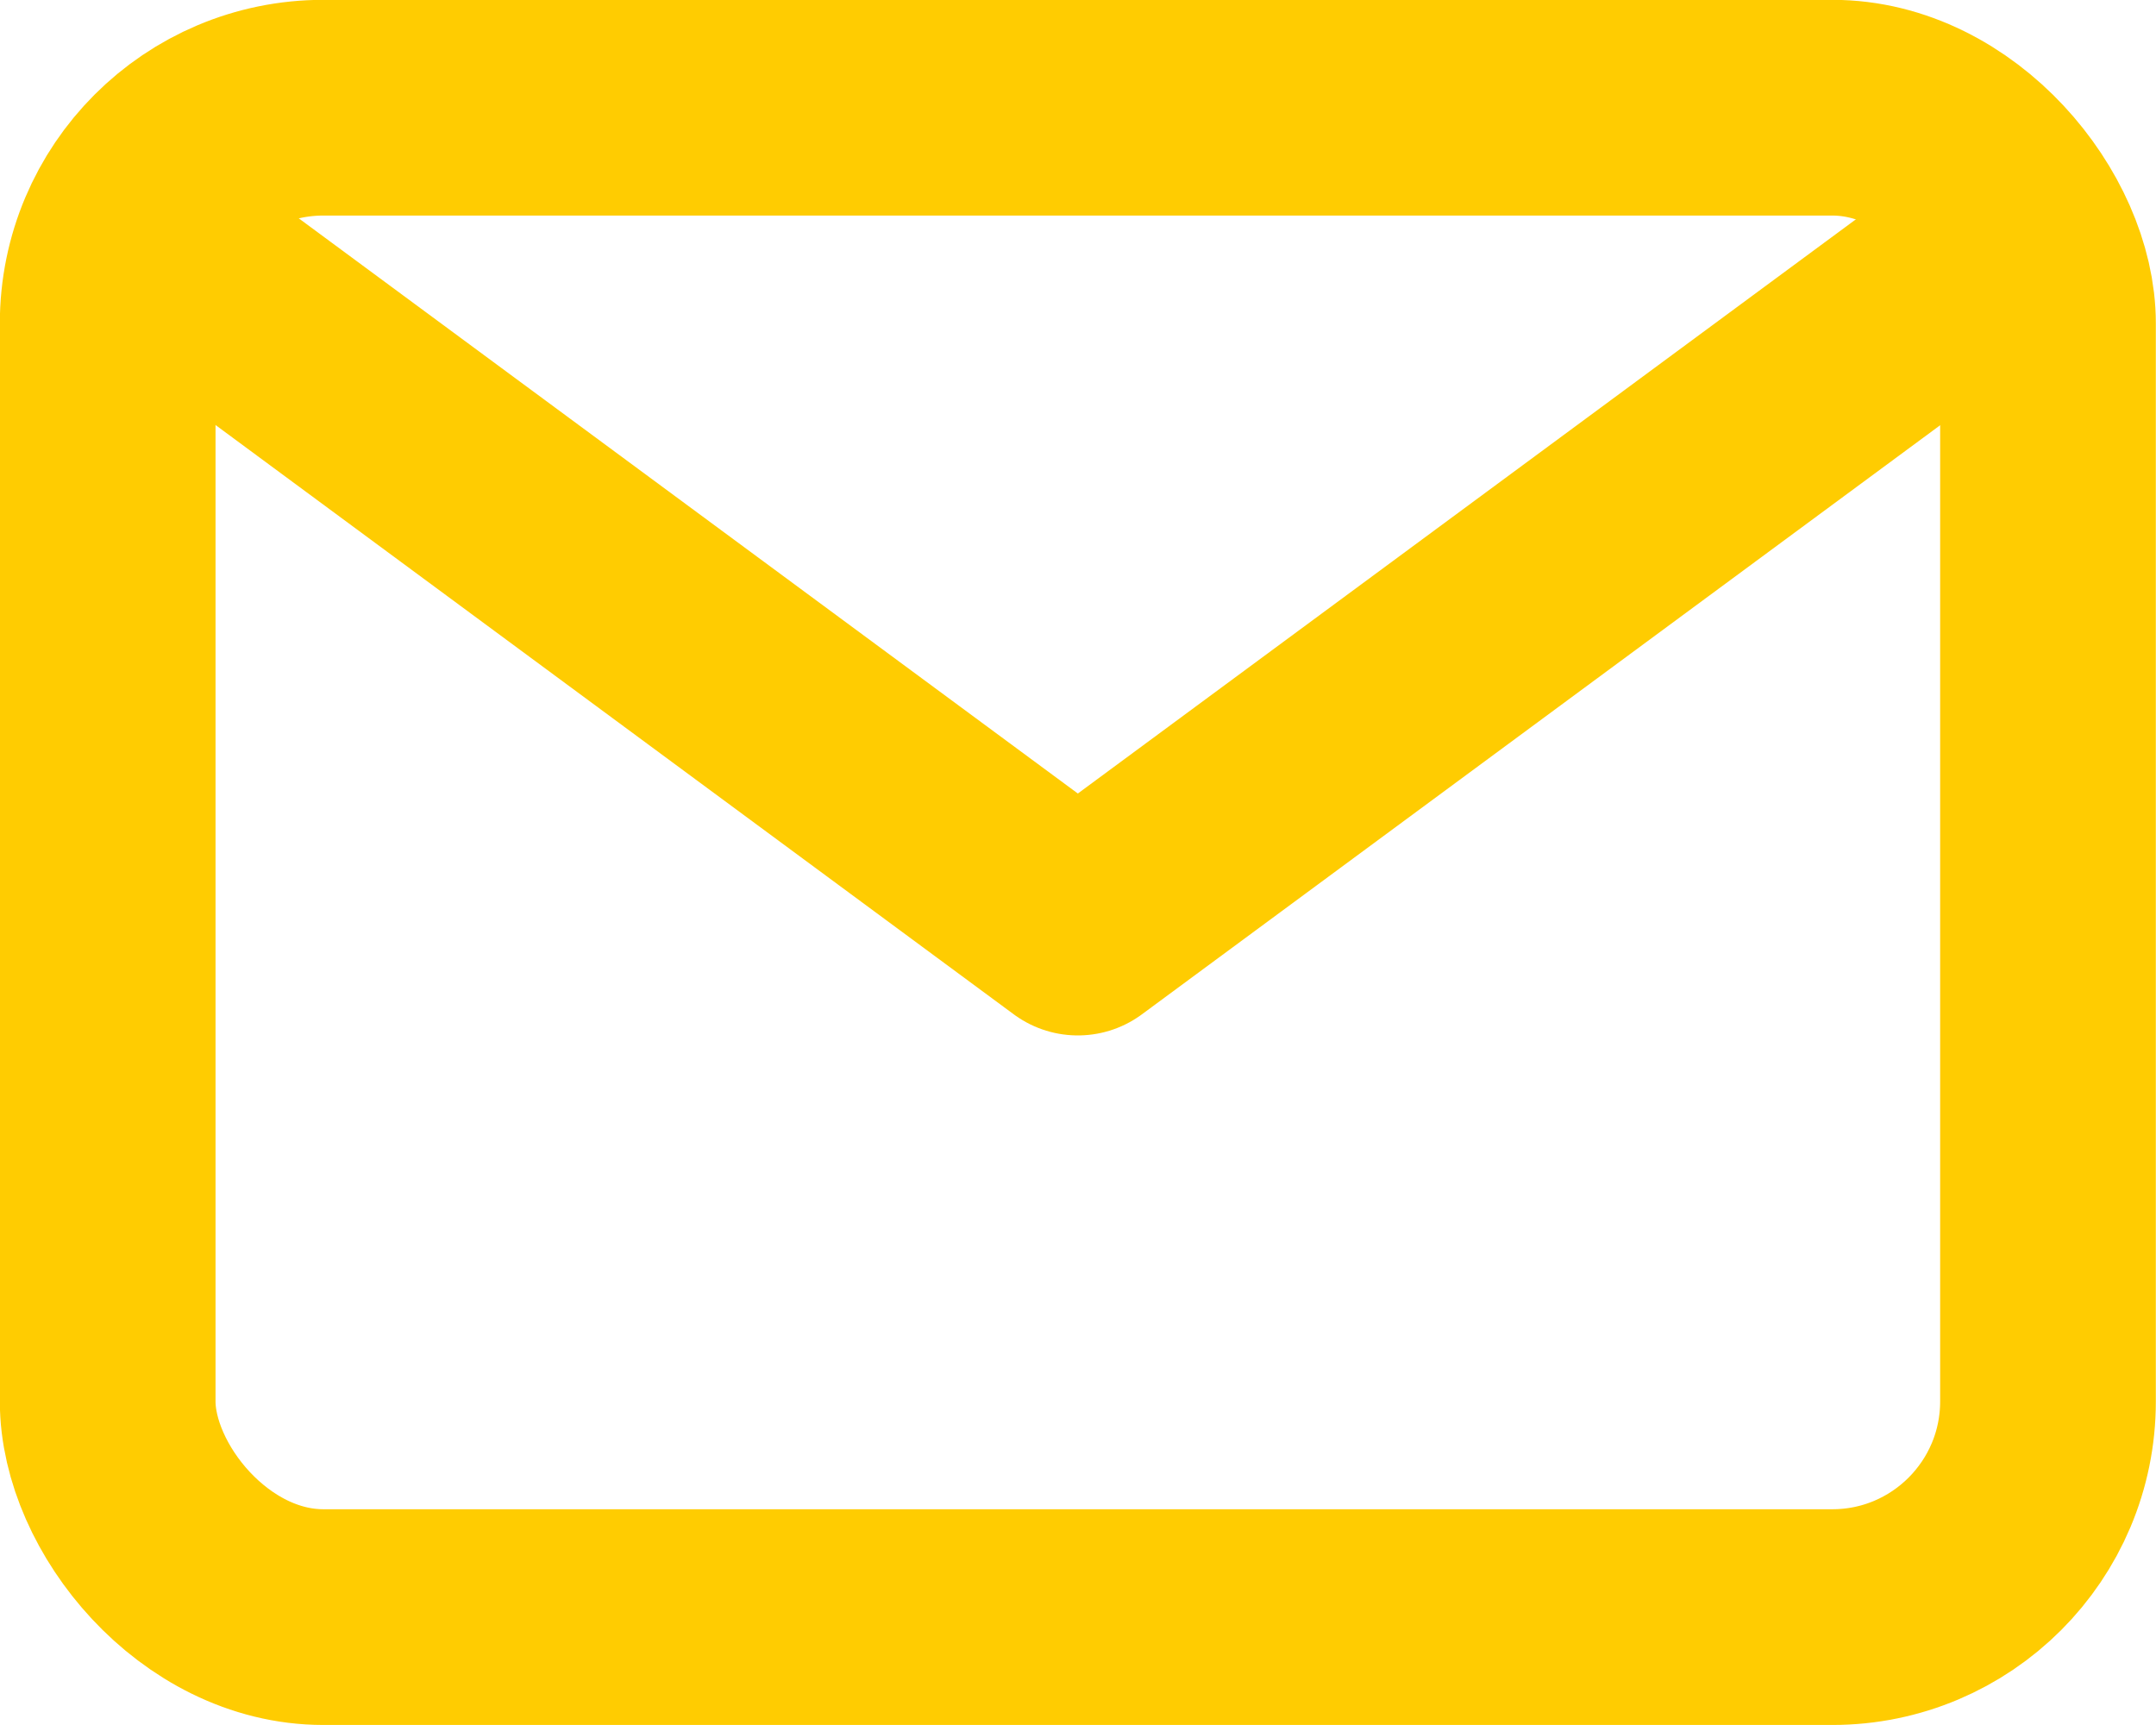 <?xml version="1.0" encoding="UTF-8"?>
<svg id="Vrstva_1" data-name="Vrstva 1" xmlns="http://www.w3.org/2000/svg" viewBox="0 0 666.7 533.4">
  <g id="SVGRepo_iconCarrier" data-name="SVGRepo iconCarrier">
    <g id="Complete">
      <g id="mail">
        <g>
          <polyline points="66.7 90 333.3 286.8 600 90" style="fill: none; stroke: #ffcc01; stroke-linecap: round; stroke-linejoin: round; stroke-width: 66.7px;"/>
          <rect x="33.3" y="33.3" width="600" height="466.7" rx="66.7" ry="66.7" style="fill: none; stroke: #ffcc01; stroke-linecap: round; stroke-linejoin: round; stroke-width: 66.7px;"/>
        </g>
      </g>
    </g>
  </g>
</svg>